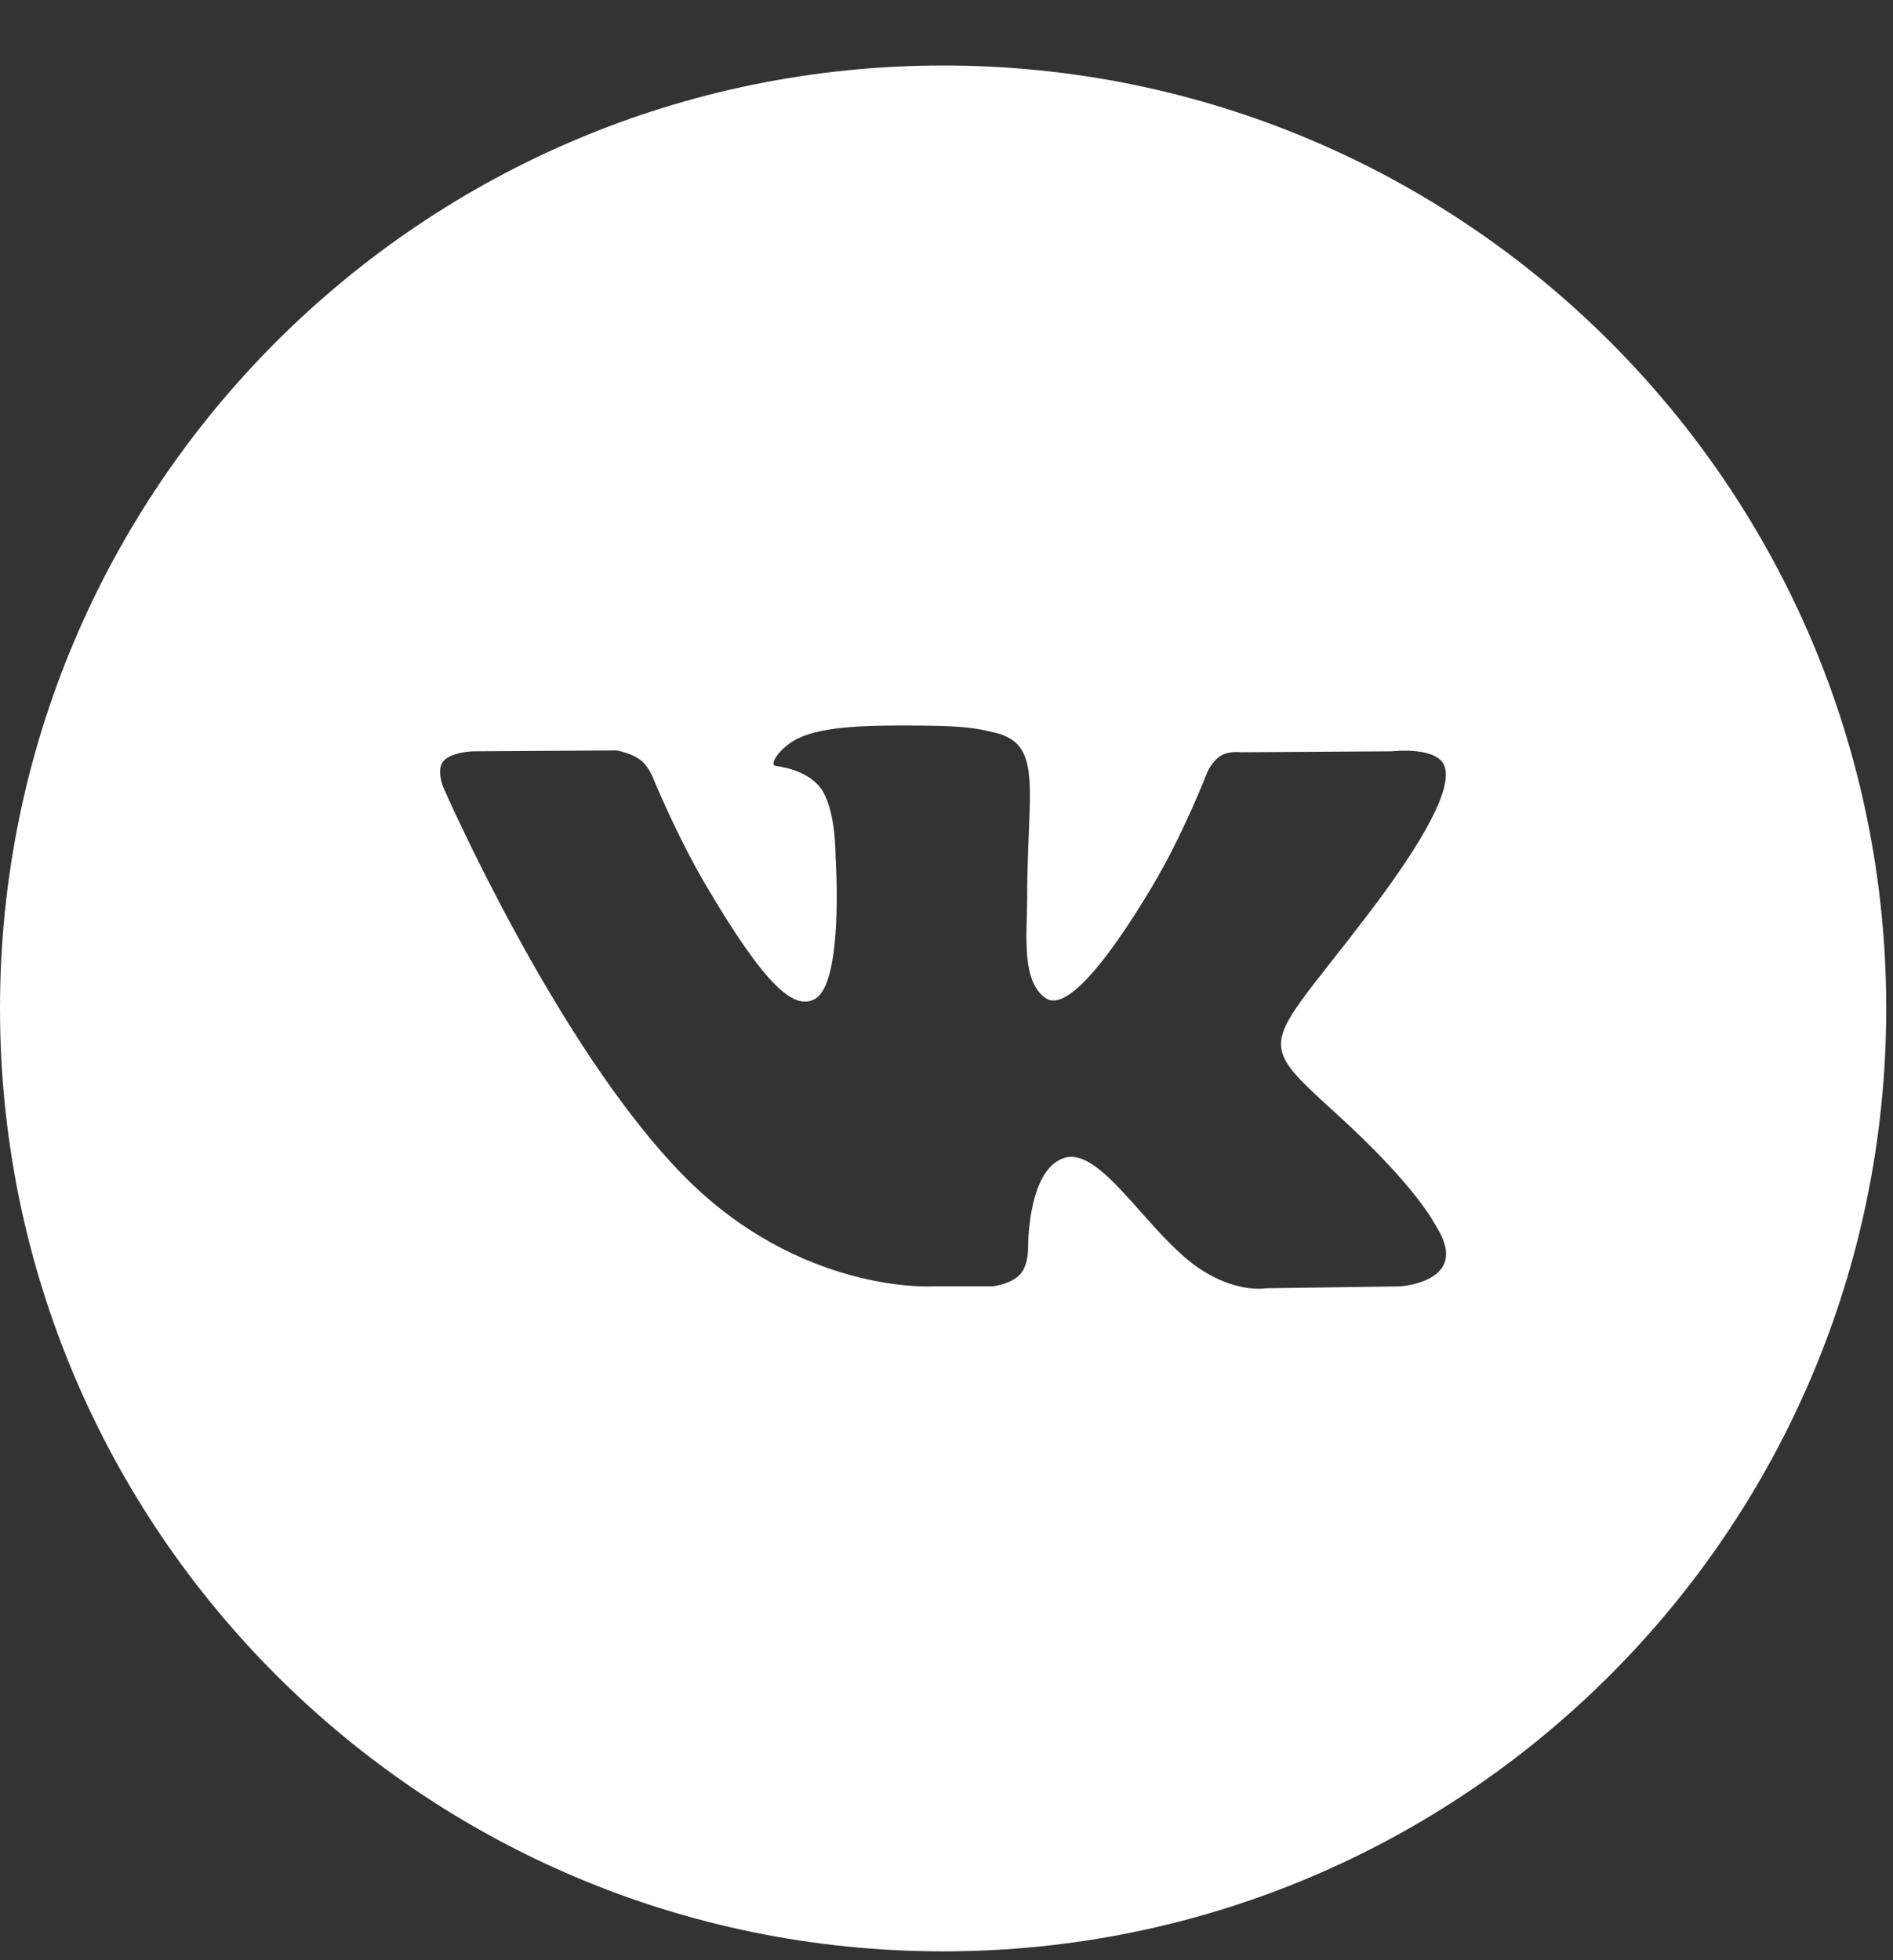 <?xml version="1.0" encoding="UTF-8"?> <svg xmlns="http://www.w3.org/2000/svg" width="28" height="29" viewBox="0 0 28 29" fill="none"><rect x="0" y="0" width="28" height="29" fill="#333333" stroke="none"/> <path fill-rule="evenodd" clip-rule="evenodd" d="M13.95 0.969C6.246 0.969 0 7.215 0 14.919C0 22.623 6.246 28.869 13.95 28.869C21.654 28.869 27.9 22.623 27.9 14.919C27.9 7.215 21.654 0.969 13.95 0.969ZM15.085 18.857C14.948 19.002 14.679 19.031 14.679 19.031H13.79C13.79 19.031 11.828 19.148 10.099 17.381C8.214 15.454 6.55 11.632 6.55 11.632C6.55 11.632 6.454 11.381 6.558 11.261C6.675 11.124 6.994 11.115 6.994 11.115L9.12 11.102C9.12 11.102 9.179 11.111 9.257 11.137C9.321 11.158 9.398 11.19 9.464 11.237C9.583 11.323 9.648 11.482 9.648 11.482C9.648 11.482 9.746 11.723 9.905 12.065C10.045 12.365 10.234 12.745 10.447 13.107C11.335 14.613 11.749 14.943 12.05 14.781C12.49 14.547 12.358 12.652 12.358 12.652C12.358 12.652 12.366 11.965 12.137 11.658C12.049 11.541 11.924 11.465 11.801 11.415C11.675 11.364 11.552 11.342 11.477 11.332C11.357 11.316 11.553 11.044 11.808 10.922C12.191 10.738 12.866 10.727 13.665 10.735C13.801 10.736 13.915 10.739 14.015 10.743C14.368 10.759 14.519 10.792 14.709 10.837C15.201 10.954 15.251 11.295 15.23 11.994C15.22 12.336 15.193 12.763 15.193 13.291C15.193 13.807 15.098 14.531 15.477 14.773C15.641 14.875 16.039 14.787 17.035 13.127C17.507 12.34 17.861 11.415 17.861 11.415C17.861 11.415 17.939 11.25 18.059 11.179C18.182 11.106 18.348 11.129 18.348 11.129L20.585 11.115C20.585 11.115 20.767 11.094 20.956 11.115C21.131 11.135 21.314 11.191 21.366 11.335C21.48 11.646 21.115 12.377 20.201 13.572C19.334 14.707 18.912 15.125 18.95 15.494C18.979 15.765 19.253 16.009 19.779 16.488C20.969 17.572 21.216 18.101 21.257 18.166C21.75 18.969 20.71 19.031 20.71 19.031L18.723 19.059C18.723 19.059 18.562 19.09 18.309 19.026C18.148 18.986 17.952 18.909 17.734 18.763C17.44 18.564 17.152 18.241 16.878 17.933C16.46 17.462 16.074 17.027 15.744 17.13C15.19 17.303 15.207 18.474 15.207 18.474C15.207 18.474 15.208 18.55 15.188 18.64C15.172 18.714 15.142 18.798 15.085 18.857Z" fill="white"></path> </svg> 